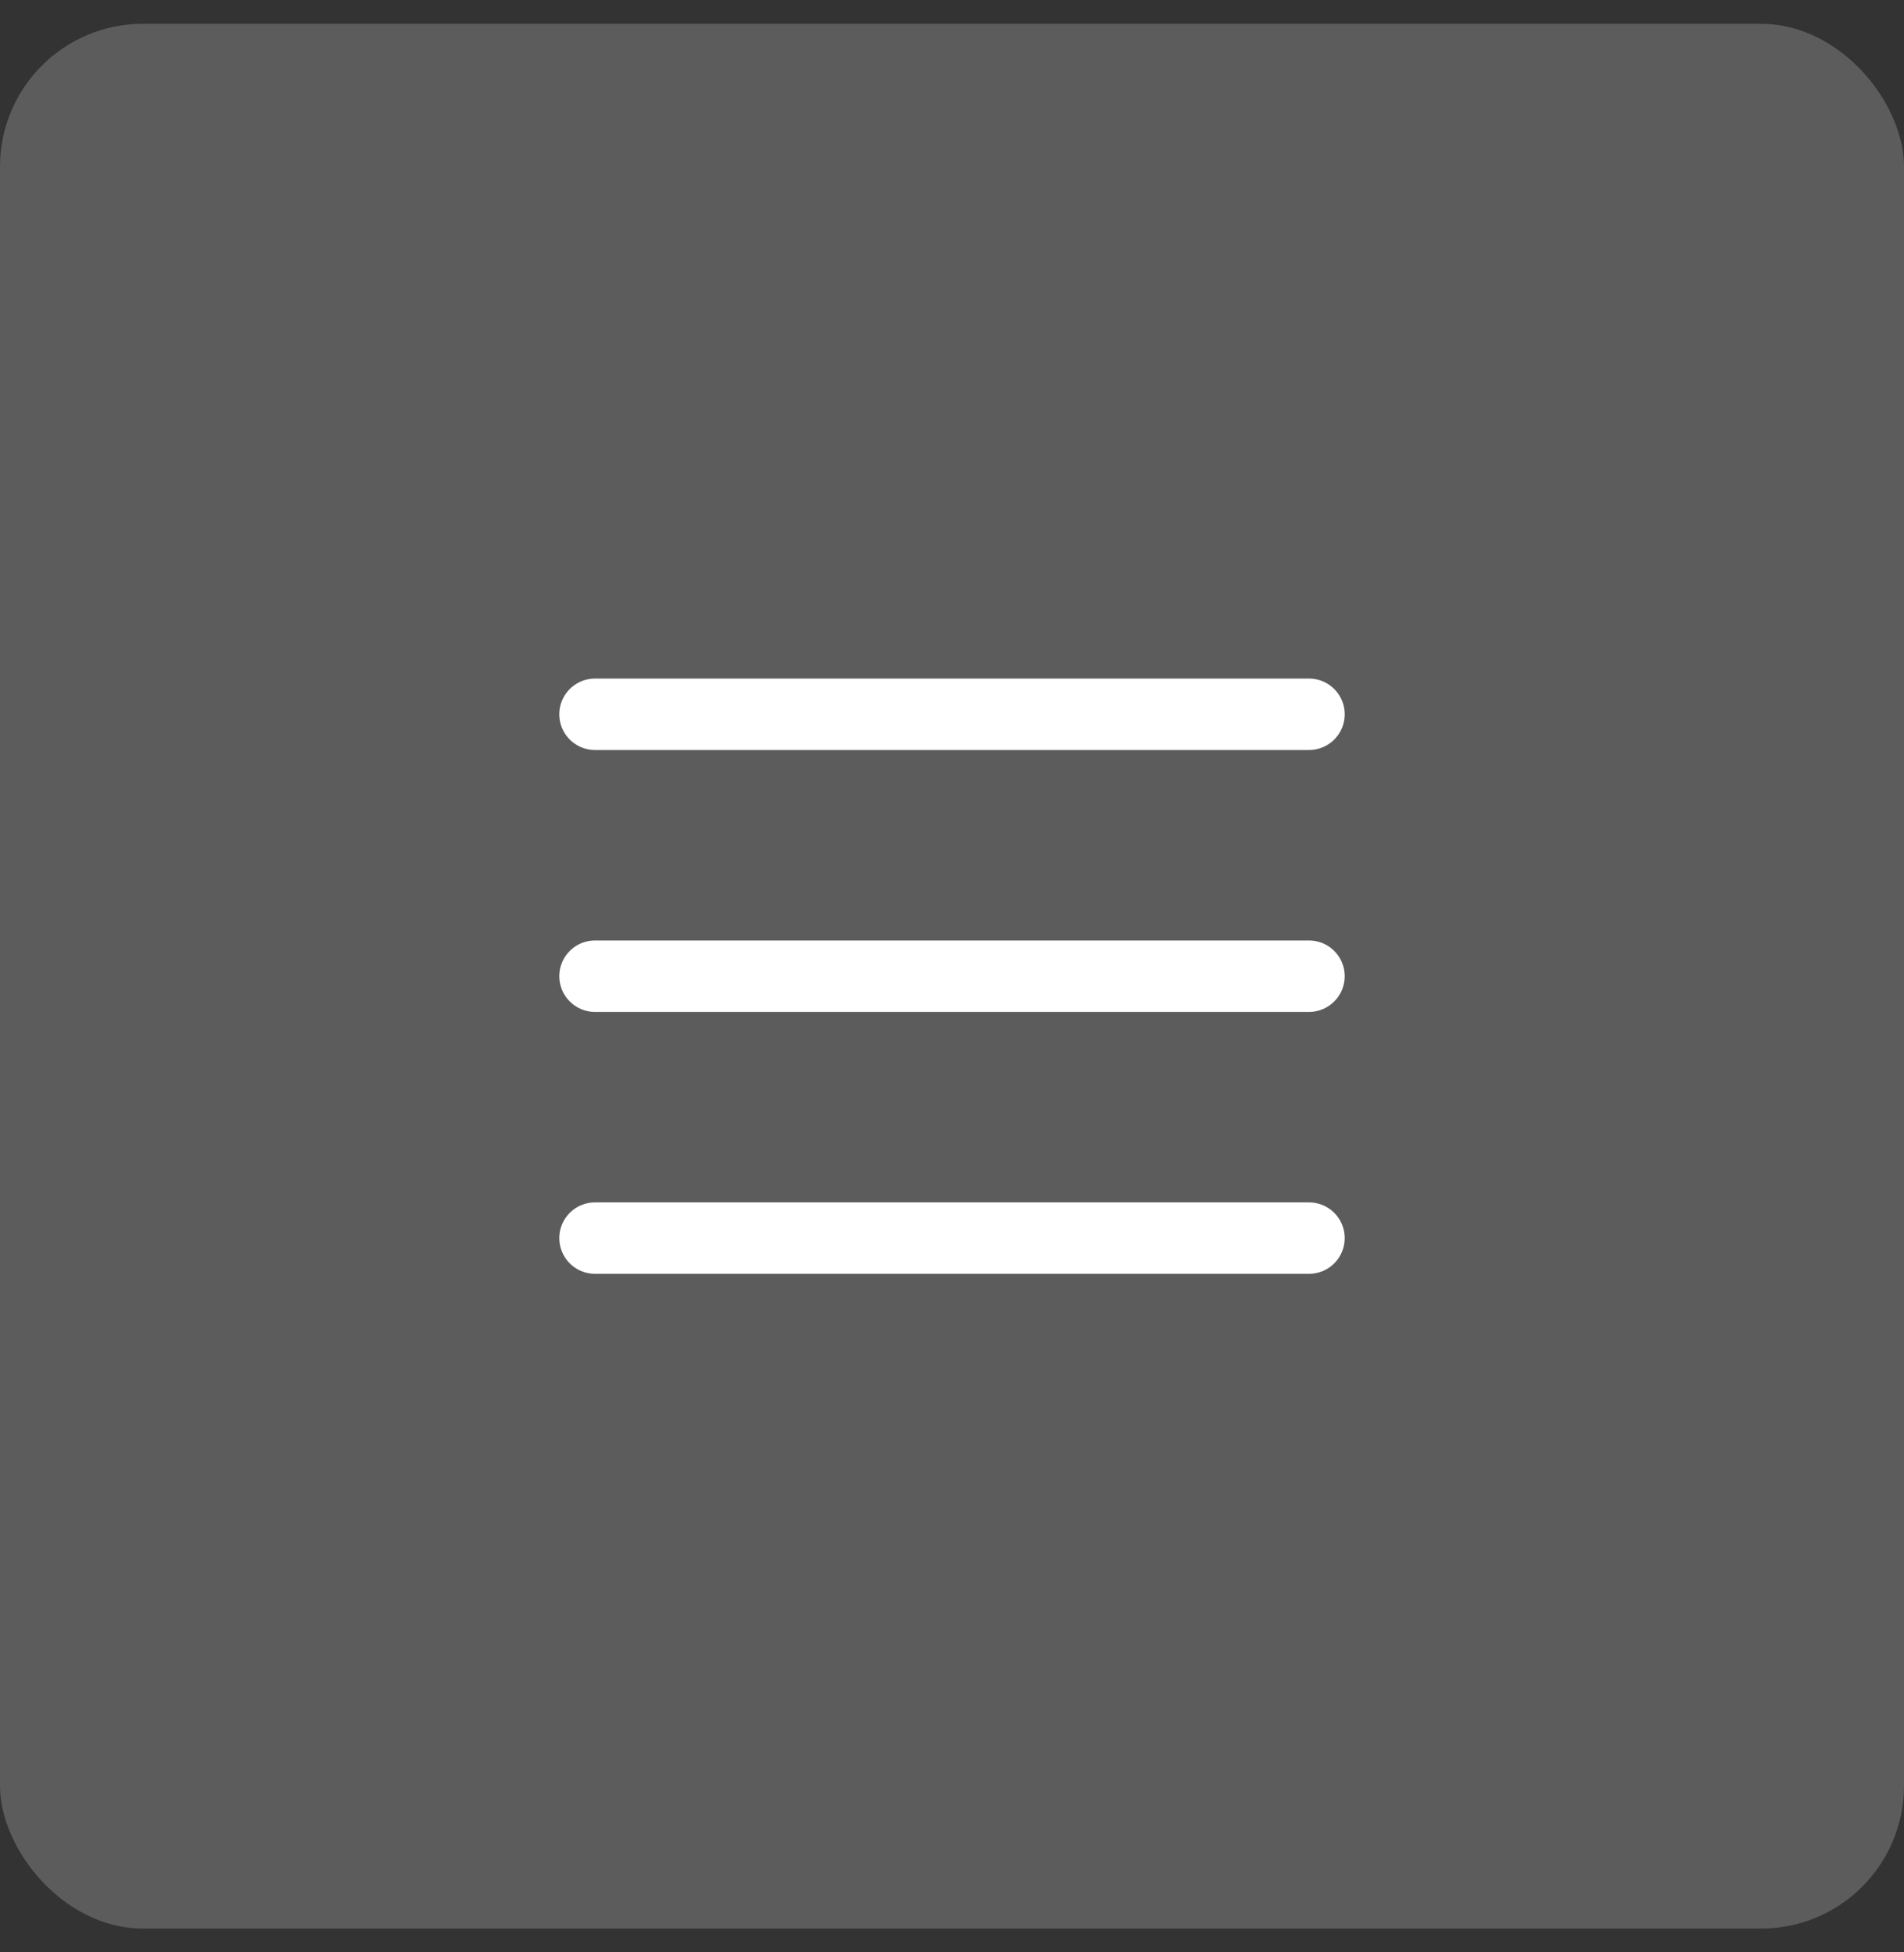 <svg width="40" height="41" viewBox="0 0 40 41" fill="none" xmlns="http://www.w3.org/2000/svg">
<rect x="0" y="0" width="40" height="41" fill="#333333" stroke="none"/>
<rect y="0.5" width="40" height="40" rx="3" fill="white" fill-opacity="0.2"/>
<path d="M12.5 15H27.5M12.5 20.5H27.5M12.5 26H27.5" stroke="white" stroke-width="1.5" stroke-linecap="round" stroke-linejoin="round"/>
</svg>
